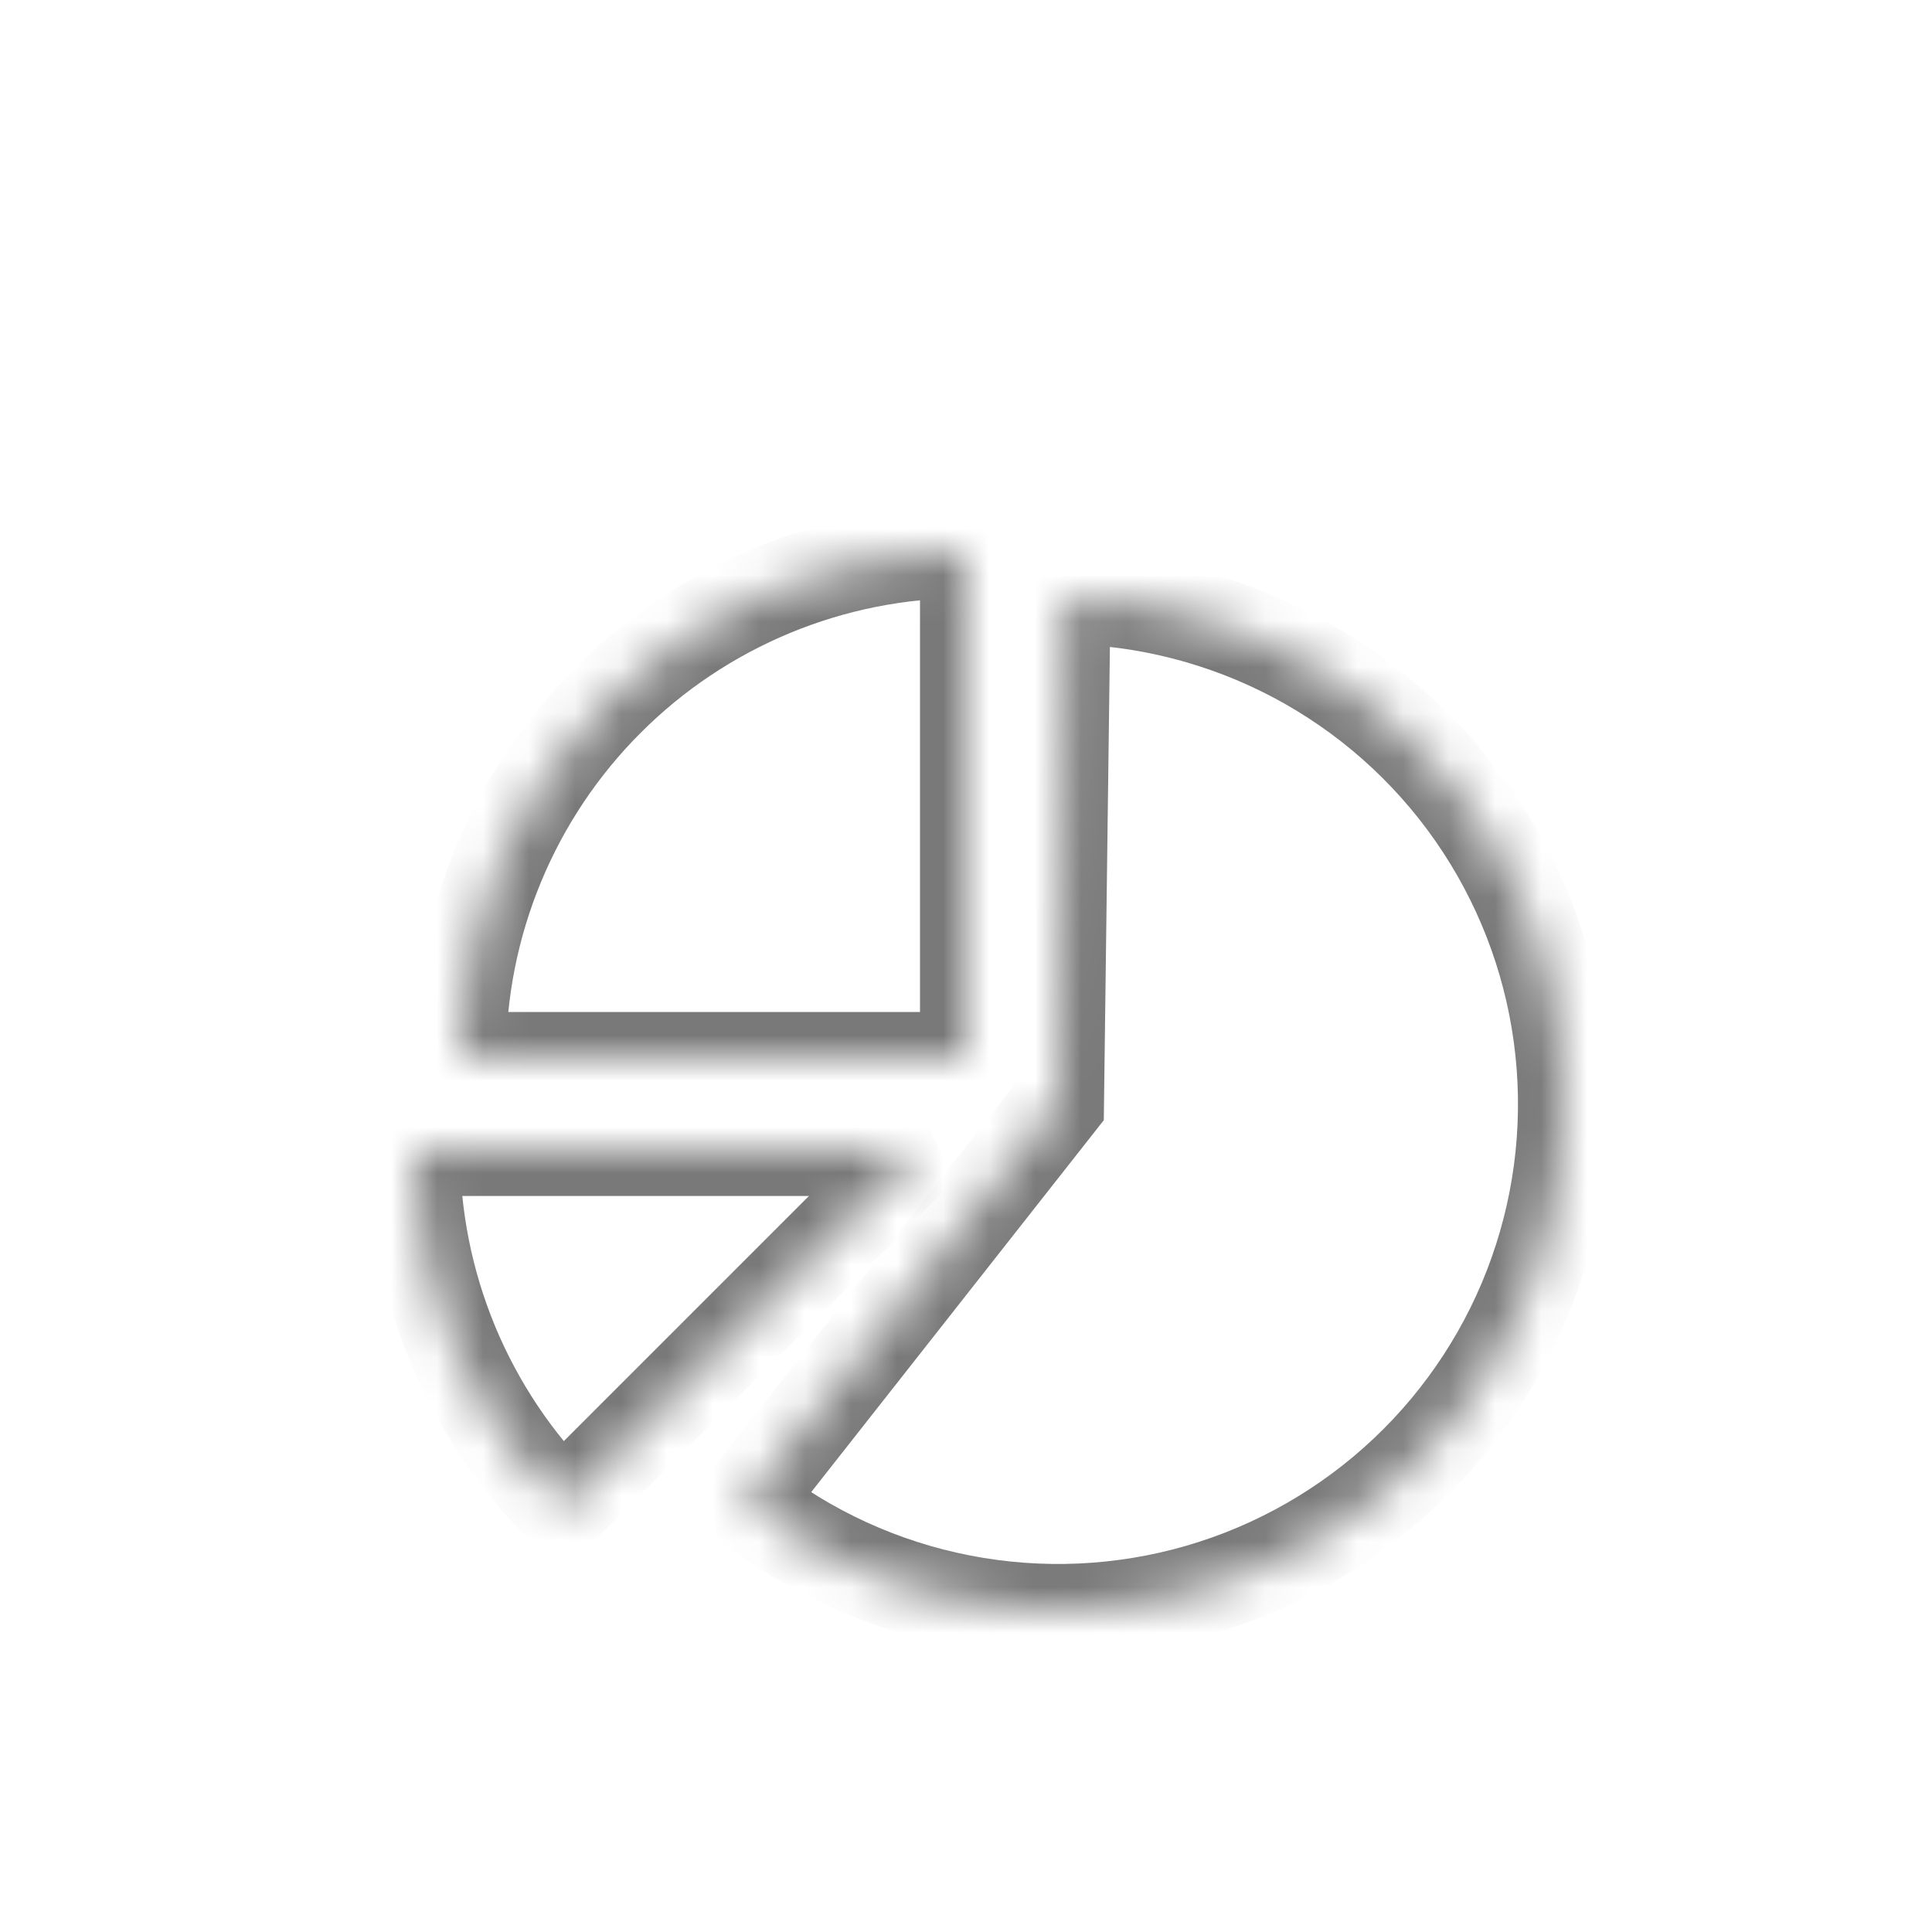 <svg width="42" height="42" viewBox="0 0 42 42" fill="none" xmlns="http://www.w3.org/2000/svg">
    <title>סטטיסטיקה</title><descr>סטטיסטיקה</descr>
<mask id="path-1-inside-1_3889_10162" fill="white">
<path d="M16.199 32.645C17.572 33.726 19.184 34.464 20.899 34.797C22.615 35.131 24.385 35.051 26.064 34.565C27.742 34.078 29.281 33.198 30.551 31.998C31.822 30.799 32.789 29.313 33.371 27.666C33.954 26.018 34.135 24.255 33.9 22.523C33.666 20.791 33.022 19.14 32.022 17.707C31.022 16.273 29.695 15.099 28.151 14.28C26.606 13.462 24.889 13.023 23.142 13.001L23 24L16.199 32.645Z"/>
</mask>
<path d="M16.199 32.645C17.572 33.726 19.184 34.464 20.899 34.797C22.615 35.131 24.385 35.051 26.064 34.565C27.742 34.078 29.281 33.198 30.551 31.998C31.822 30.799 32.789 29.313 33.371 27.666C33.954 26.018 34.135 24.255 33.9 22.523C33.666 20.791 33.022 19.14 32.022 17.707C31.022 16.273 29.695 15.099 28.151 14.28C26.606 13.462 24.889 13.023 23.142 13.001L23 24L16.199 32.645Z" stroke="#797979" stroke-width="2" stroke-miterlimit="1.305" mask="url(#path-1-inside-1_3889_10162)"/>
<mask id="path-2-inside-2_3889_10162" fill="white">
<path d="M10 23C10 21.555 10.284 20.125 10.837 18.791C11.39 17.456 12.2 16.243 13.222 15.222C14.243 14.2 15.456 13.39 16.791 12.837C18.125 12.284 19.555 12 21 12L21 23H10Z"/>
</mask>
<path d="M10 23C10 21.555 10.284 20.125 10.837 18.791C11.39 17.456 12.2 16.243 13.222 15.222C14.243 14.2 15.456 13.39 16.791 12.837C18.125 12.284 19.555 12 21 12L21 23H10Z" stroke="#797979" stroke-width="2" stroke-miterlimit="1.305" mask="url(#path-2-inside-2_3889_10162)"/>
<mask id="path-3-inside-3_3889_10162" fill="white">
<path d="M12.222 32.778C11.2 31.757 10.39 30.544 9.837 29.209C9.285 27.875 9 26.445 9 25H20L12.222 32.778Z"/>
</mask>
<path d="M12.222 32.778C11.2 31.757 10.39 30.544 9.837 29.209C9.285 27.875 9 26.445 9 25H20L12.222 32.778Z" stroke="#797979" stroke-width="2" stroke-miterlimit="1.305" mask="url(#path-3-inside-3_3889_10162)"/>
</svg>
